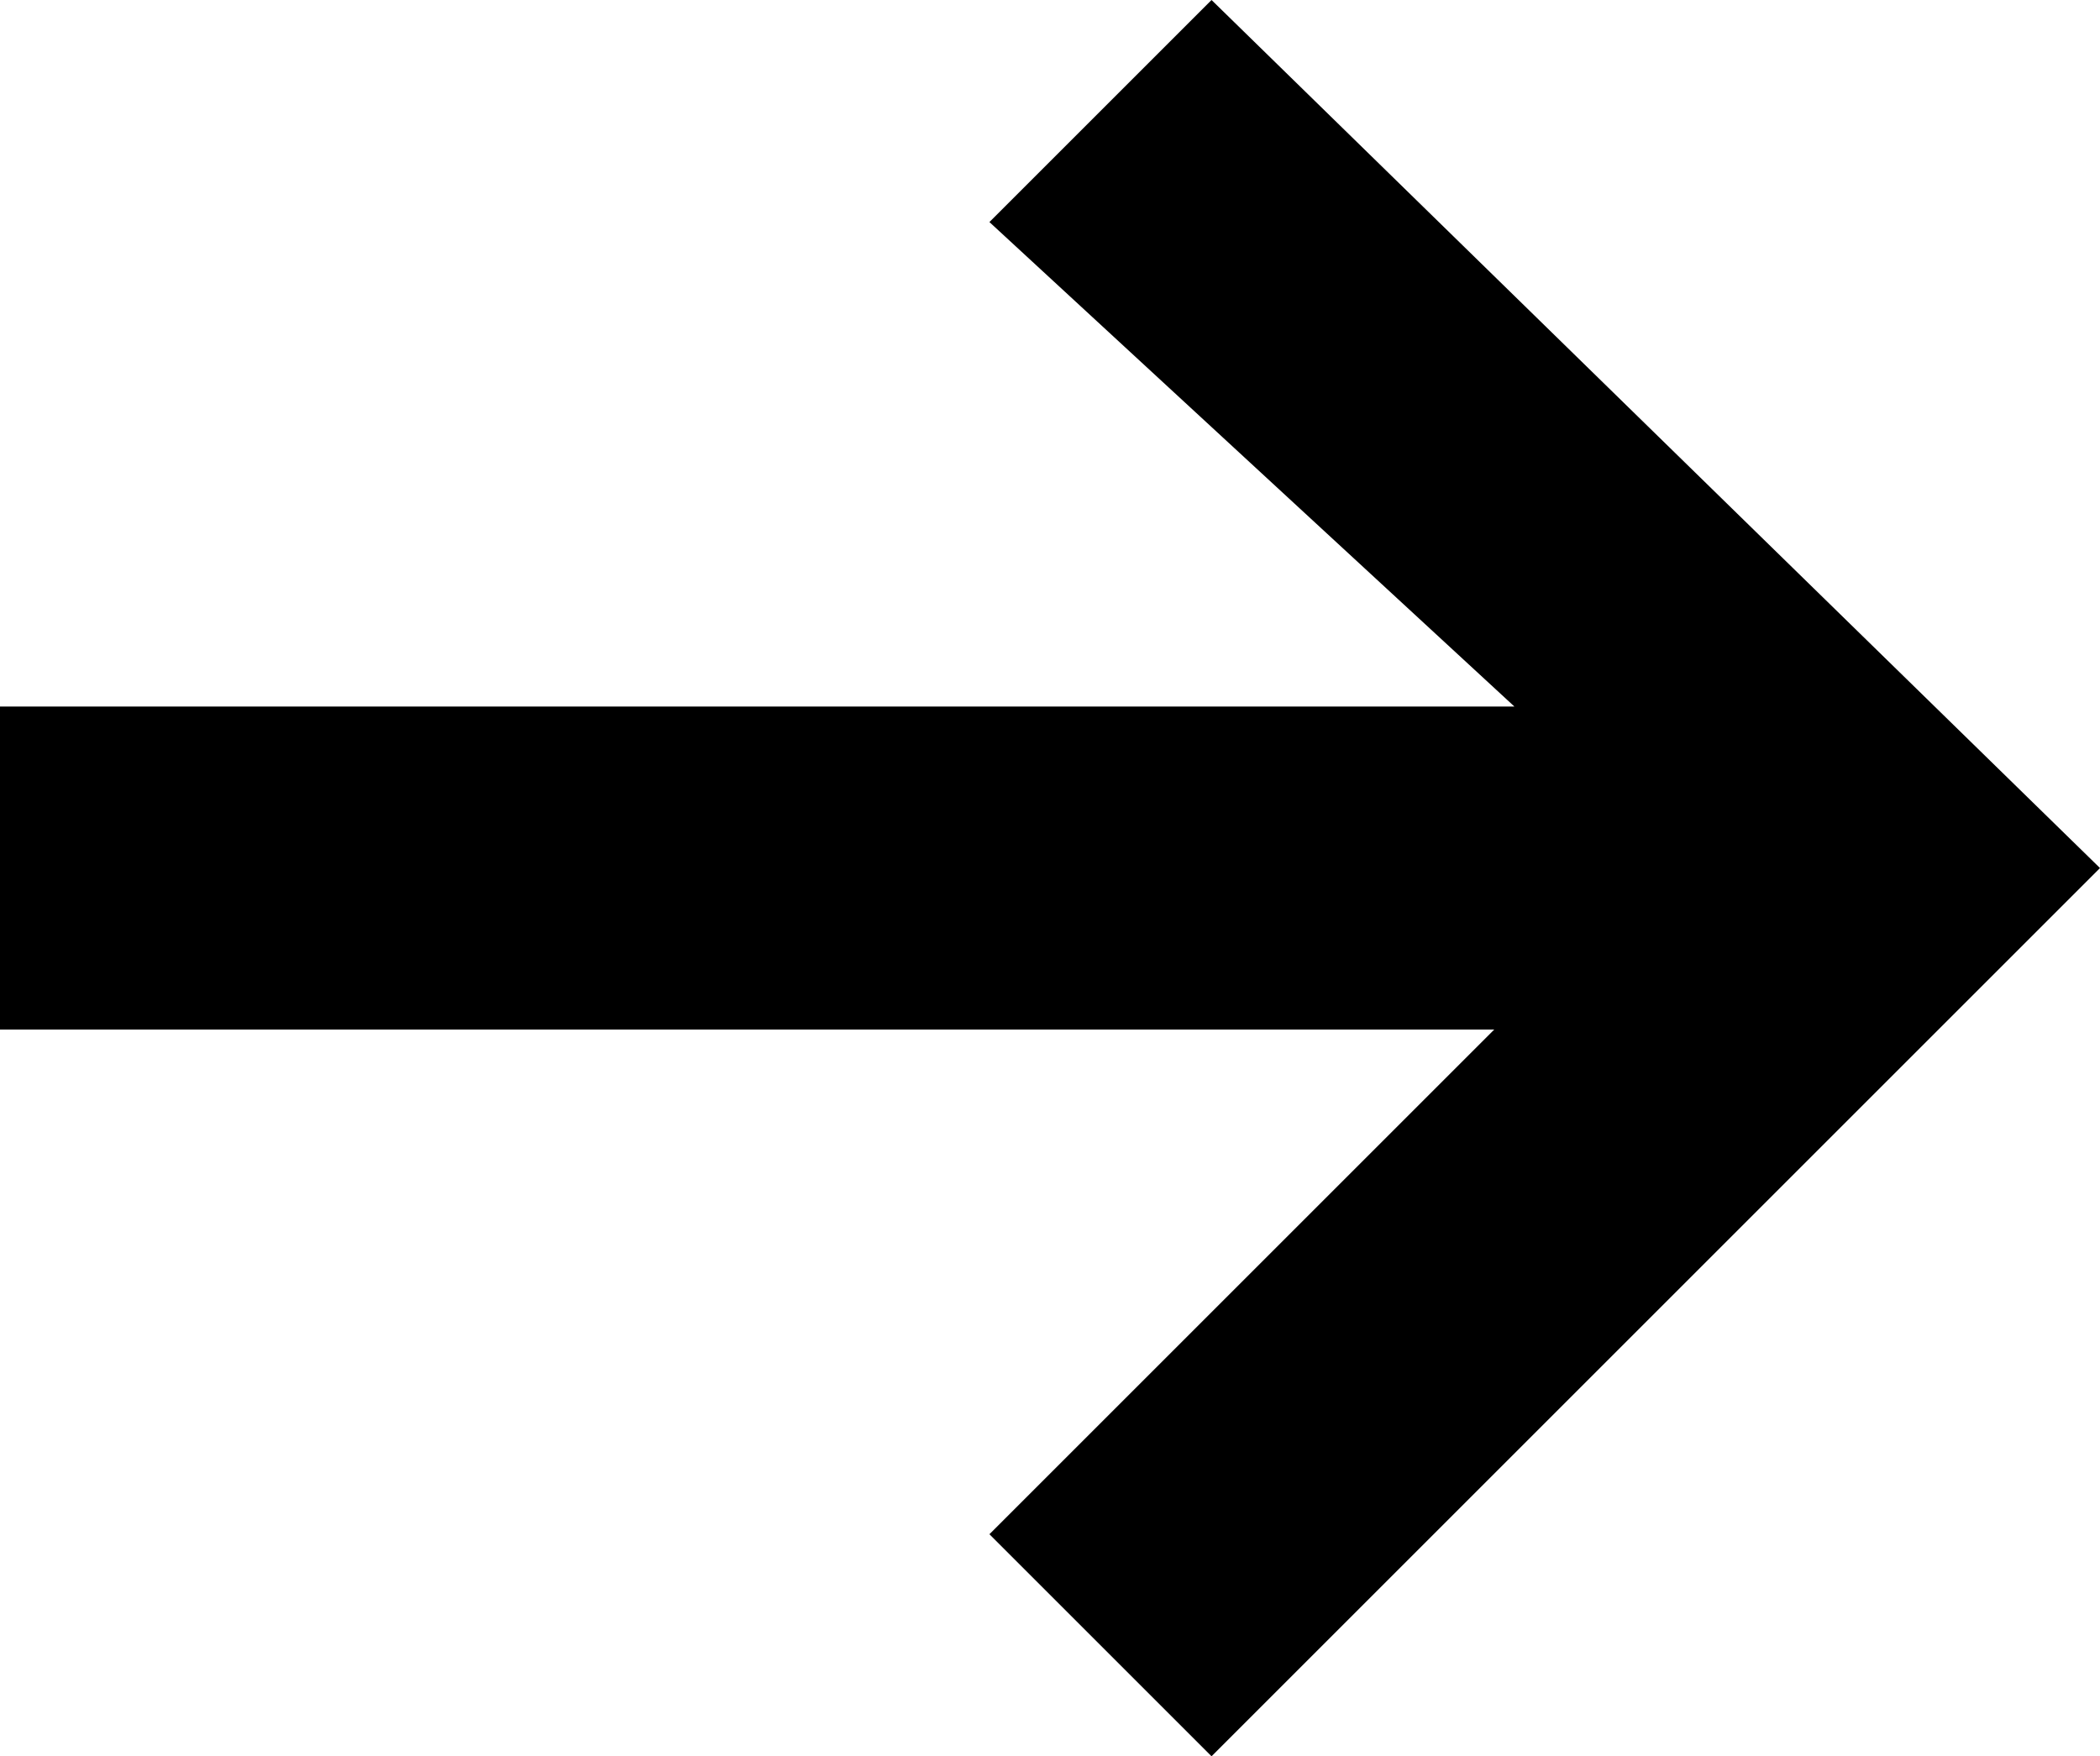 <?xml version="1.0" encoding="utf-8"?>
<!-- Generator: Adobe Illustrator 25.4.1, SVG Export Plug-In . SVG Version: 6.00 Build 0)  -->
<svg version="1.1" id="Layer_1" xmlns="http://www.w3.org/2000/svg" xmlns:xlink="http://www.w3.org/1999/xlink" x="0px" y="0px"
	 viewBox="0 0 10.4 8.7" style="enable-background:new 0 0 10.4 8.7;" xml:space="preserve">
<style type="text/css">
	.st0{enable-background:new    ;}
</style>
<g class="st0">
	<path d="M4.9,7.6l2.5-2.5H0V3.5h7.5L4.9,1.1L6,0l4.4,4.3L6,8.7L4.9,7.6z"/>
</g>
</svg>
